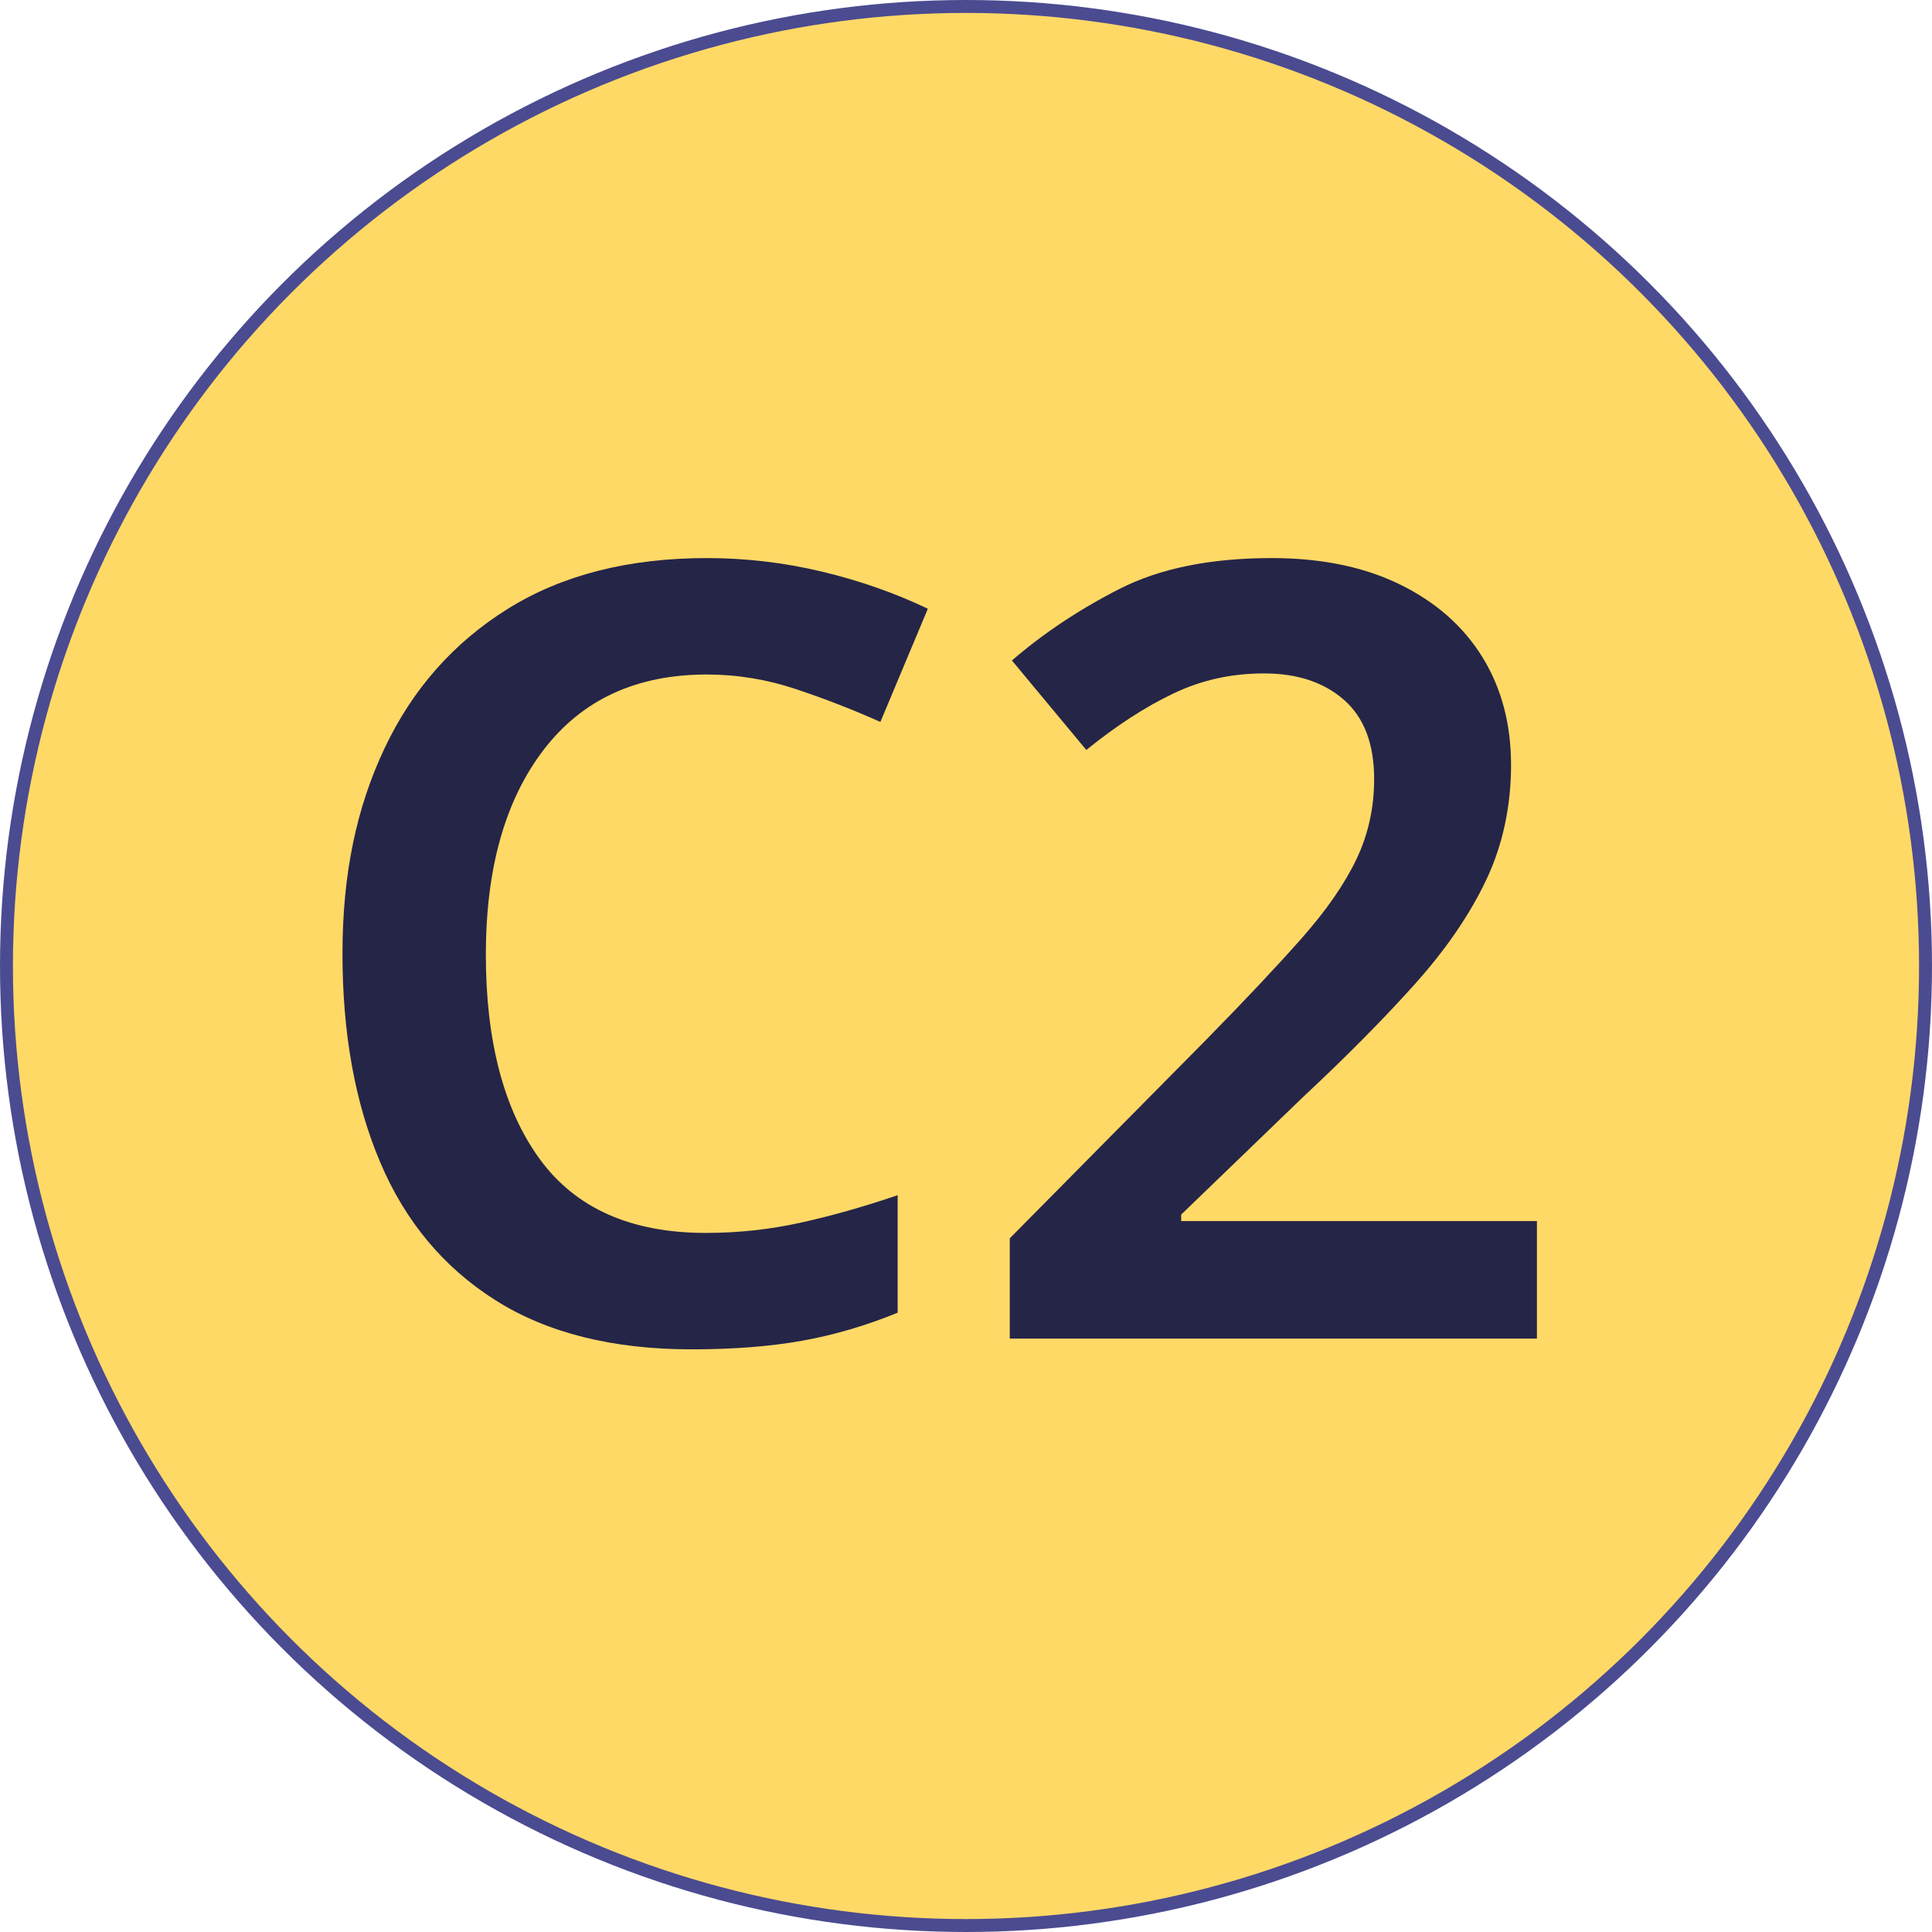 <?xml version="1.0" encoding="UTF-8"?>
<svg id="Ebene_1" data-name="Ebene 1" xmlns="http://www.w3.org/2000/svg" viewBox="0 0 896.08 896.08">
  <defs>
    <style>
      .cls-1 {
        isolation: isolate;
      }

      .cls-2 {
        fill: #252548;
      }

      .cls-3 {
        fill: #ffd966;
        stroke: #4b4b91;
        stroke-miterlimit: 10;
        stroke-width: 6px;
      }
    </style>
  </defs>
  <circle class="cls-3" cx="448.04" cy="448.04" r="445.04"/>
  <g class="cls-1">
    <path class="cls-2" d="M327.84,312.84c-32.67,0-57.92,11.67-75.75,35-17.84,23.34-26.75,55-26.75,95s8.33,71.92,25,94.75c16.66,22.84,42.33,34.25,77,34.25,15,0,29.66-1.58,44-4.75,14.33-3.16,29.33-7.41,45-12.75v54.5c-14.67,6-29.42,10.34-44.25,13-14.84,2.66-31.92,4-51.25,4-36.67,0-67-7.58-91-22.75-24-15.16-41.84-36.5-53.5-64-11.67-27.5-17.5-59.75-17.5-96.75s6.5-67.75,19.5-95.25,32.08-49.08,57.25-64.75c25.16-15.66,55.91-23.5,92.25-23.5,18,0,35.75,2.09,53.25,6.25,17.5,4.17,33.91,9.92,49.25,17.25l-22,52.5c-12.67-5.66-25.75-10.75-39.25-15.25s-27.25-6.75-41.25-6.75Z"/>
    <path class="cls-2" d="M712.84,620.84h-244.5v-46.5l91-92c18-18.33,32.75-34,44.25-47s20-25.25,25.5-36.75,8.25-23.91,8.25-37.25c0-16.33-4.67-28.58-14-36.75-9.34-8.16-21.67-12.25-37-12.25s-29,3.09-42,9.25c-13,6.17-26.5,14.92-40.5,26.25l-34.5-41.5c14.66-12.66,31.33-23.75,50-33.25,18.66-9.5,42.16-14.25,70.5-14.25,23,0,42.83,4.09,59.5,12.25,16.66,8.17,29.41,19.42,38.25,33.75,8.83,14.34,13.25,31,13.25,50s-3.84,37.09-11.5,53.25c-7.67,16.17-18.75,32.34-33.25,48.5-14.5,16.17-31.75,33.59-51.75,52.25l-56.5,54.5v3h165v54.5Z"/>
  </g>
</svg>